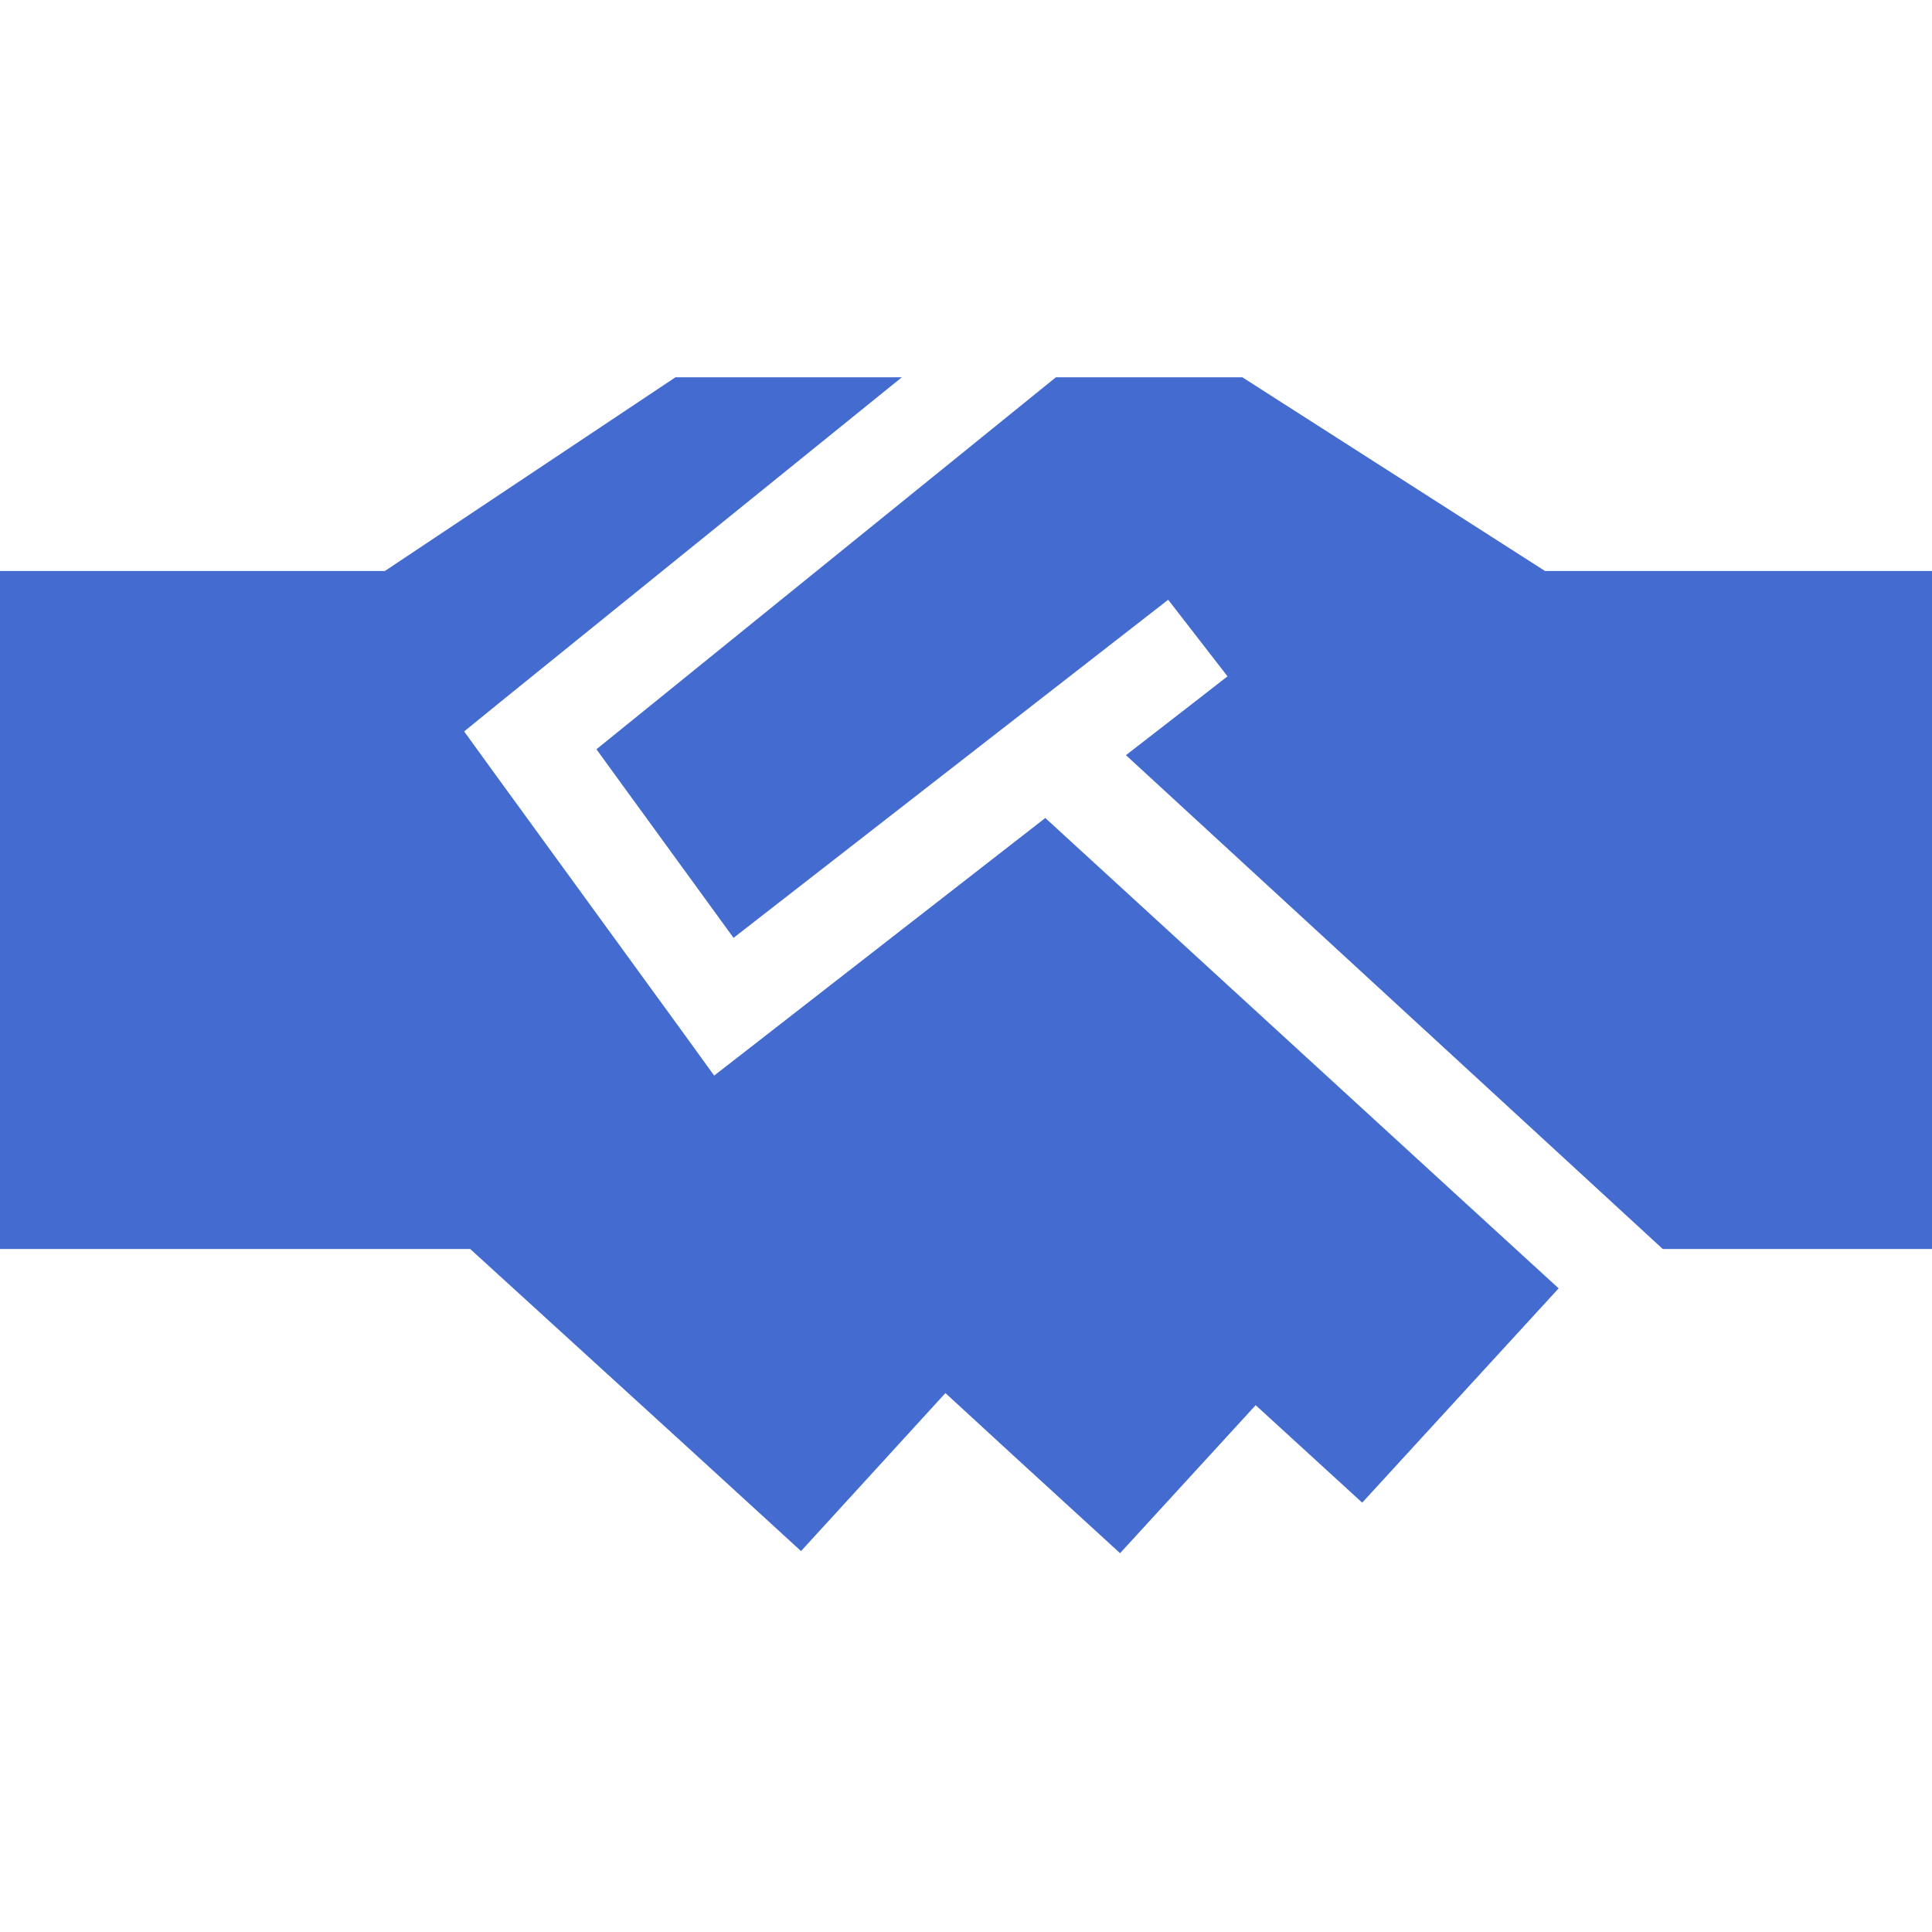 <?xml version="1.0" encoding="UTF-8" standalone="no"?>
<!DOCTYPE svg PUBLIC "-//W3C//DTD SVG 1.1//EN" "http://www.w3.org/Graphics/SVG/1.1/DTD/svg11.dtd">
<svg width="100%" height="100%" viewBox="0 0 120 120" version="1.1" xmlns="http://www.w3.org/2000/svg" xmlns:xlink="http://www.w3.org/1999/xlink" xml:space="preserve" xmlns:serif="http://www.serif.com/" style="fill-rule:evenodd;clip-rule:evenodd;stroke-linejoin:round;stroke-miterlimit:2;">
    <g transform="matrix(0.188,0,0,0.188,60,60)">
        <g id="Vector-7.svg" transform="matrix(1,0,0,1,-320,-194.5)">
            <path d="M298.8,0L224,0L128,64L0,64L0,288L156.2,288L230.1,355.4L265.5,387.8L313.2,335.6L335.5,356.1L370.9,388.5L415.7,339.6L450.9,371.8L515.8,301L480.4,268.6L346.2,145.6L249.8,220.6L236.8,230.7L227.1,217.3L163.1,129.3L154.2,117L166,107.4L298.8,0ZM372.9,124.9L550.2,288L640,288L640,64L511.3,64L507.4,61.5L411.3,0L349.7,0L197.9,122.9L243.2,185.2L374.2,83.3L386.8,73.5L406.4,98.8L393.8,108.6L372.9,124.8L372.9,124.9Z" style="fill-rule:nonzero;" fill="#446BD0"/>
        </g>
        <g id="Vector-7.svg1" serif:id="Vector-7.svg">
        </g>
    </g>
</svg>
